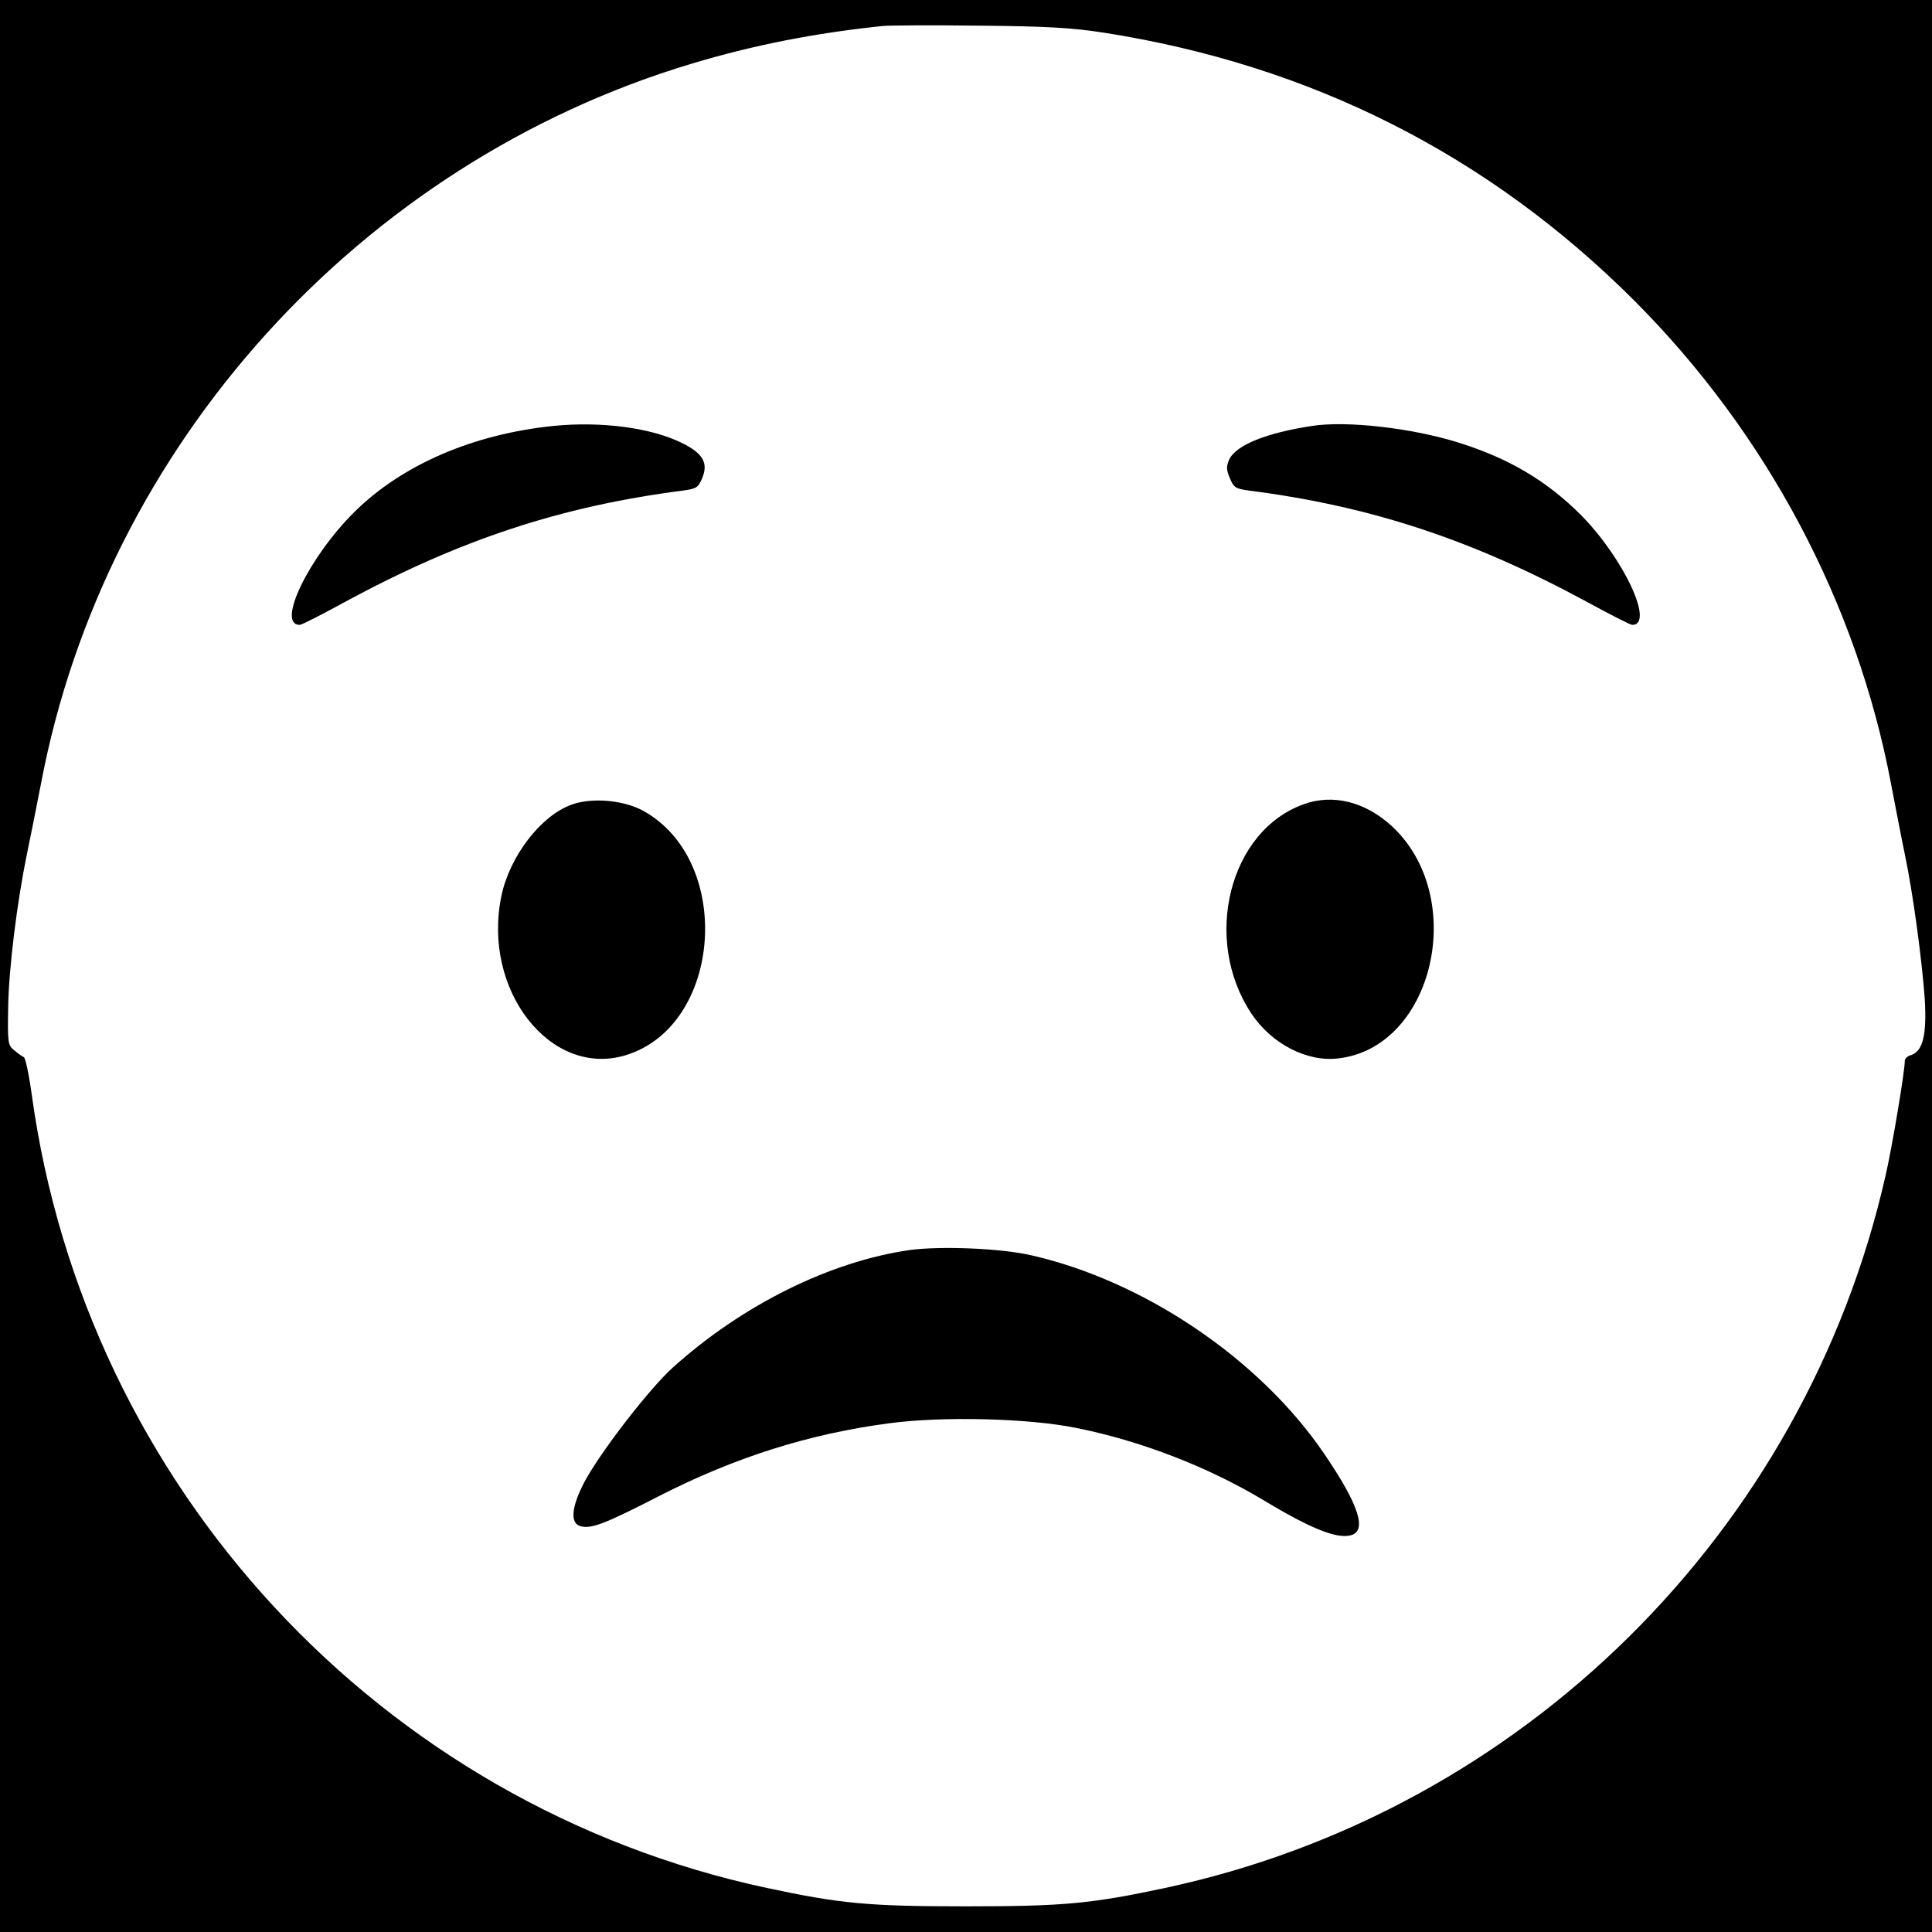 <?xml version="1.0" standalone="no"?>
<!DOCTYPE svg PUBLIC "-//W3C//DTD SVG 20010904//EN"
 "http://www.w3.org/TR/2001/REC-SVG-20010904/DTD/svg10.dtd">
<svg version="1.0" xmlns="http://www.w3.org/2000/svg"
 width="640pt" height="640pt" viewBox="0 0 640 640"
 preserveAspectRatio="xMidYMid meet">
<g transform="translate(0,640) scale(0.1,-0.1)"
fill="#000000" stroke="none">
<path d="M0 3200 l0 -3200 3200 0 3200 0 0 3200 0 3200 -3200 0 -3200 0 0
-3200z m3655 3092 c687 -107 1276 -405 1759 -888 438 -439 737 -1001 850
-1599 15 -77 35 -183 46 -235 27 -128 57 -351 66 -480 7 -117 -6 -172 -45
-185 -12 -3 -21 -12 -21 -18 0 -36 -42 -287 -64 -382 -268 -1181 -1204 -2106
-2386 -2359 -244 -52 -334 -61 -660 -61 -326 0 -416 9 -660 61 -1280 274
-2257 1329 -2435 2629 -9 66 -21 121 -26 123 -5 2 -19 12 -31 22 -22 17 -23
25 -21 142 2 129 29 347 62 508 11 52 32 158 47 235 212 1120 1058 2055 2155
2384 203 61 404 101 634 125 22 2 166 3 320 1 221 -2 307 -7 410 -23z"/>
<path d="M1833 4989 c-265 -27 -500 -128 -658 -284 -151 -149 -261 -375 -182
-375 6 0 71 33 146 74 383 208 719 319 1124 371 44 6 50 10 63 41 21 50 3 82
-66 116 -102 51 -268 73 -427 57z"/>
<path d="M4346 4989 c-151 -23 -251 -63 -274 -111 -10 -23 -10 -33 2 -62 13
-31 19 -35 63 -41 405 -52 741 -163 1124 -371 75 -41 140 -74 146 -74 75 0
-29 222 -171 365 -112 112 -238 187 -405 239 -153 48 -370 73 -485 55z"/>
<path d="M1892 3734 c-101 -37 -204 -171 -231 -302 -65 -311 162 -602 410
-528 322 96 361 646 58 811 -65 35 -170 44 -237 19z"/>
<path d="M4319 3736 c-247 -88 -337 -447 -174 -693 67 -101 185 -162 289 -149
316 37 430 534 177 769 -88 81 -195 108 -292 73z"/>
<path d="M3013 2259 c-263 -38 -551 -180 -783 -388 -79 -71 -242 -282 -295
-382 -43 -83 -47 -136 -11 -145 36 -9 82 9 261 101 251 128 495 205 759 240
176 24 463 17 620 -15 212 -42 435 -128 619 -238 157 -95 244 -130 291 -118
56 14 28 101 -88 271 -213 313 -596 572 -971 657 -101 23 -300 31 -402 17z"/>
</g>
</svg>
